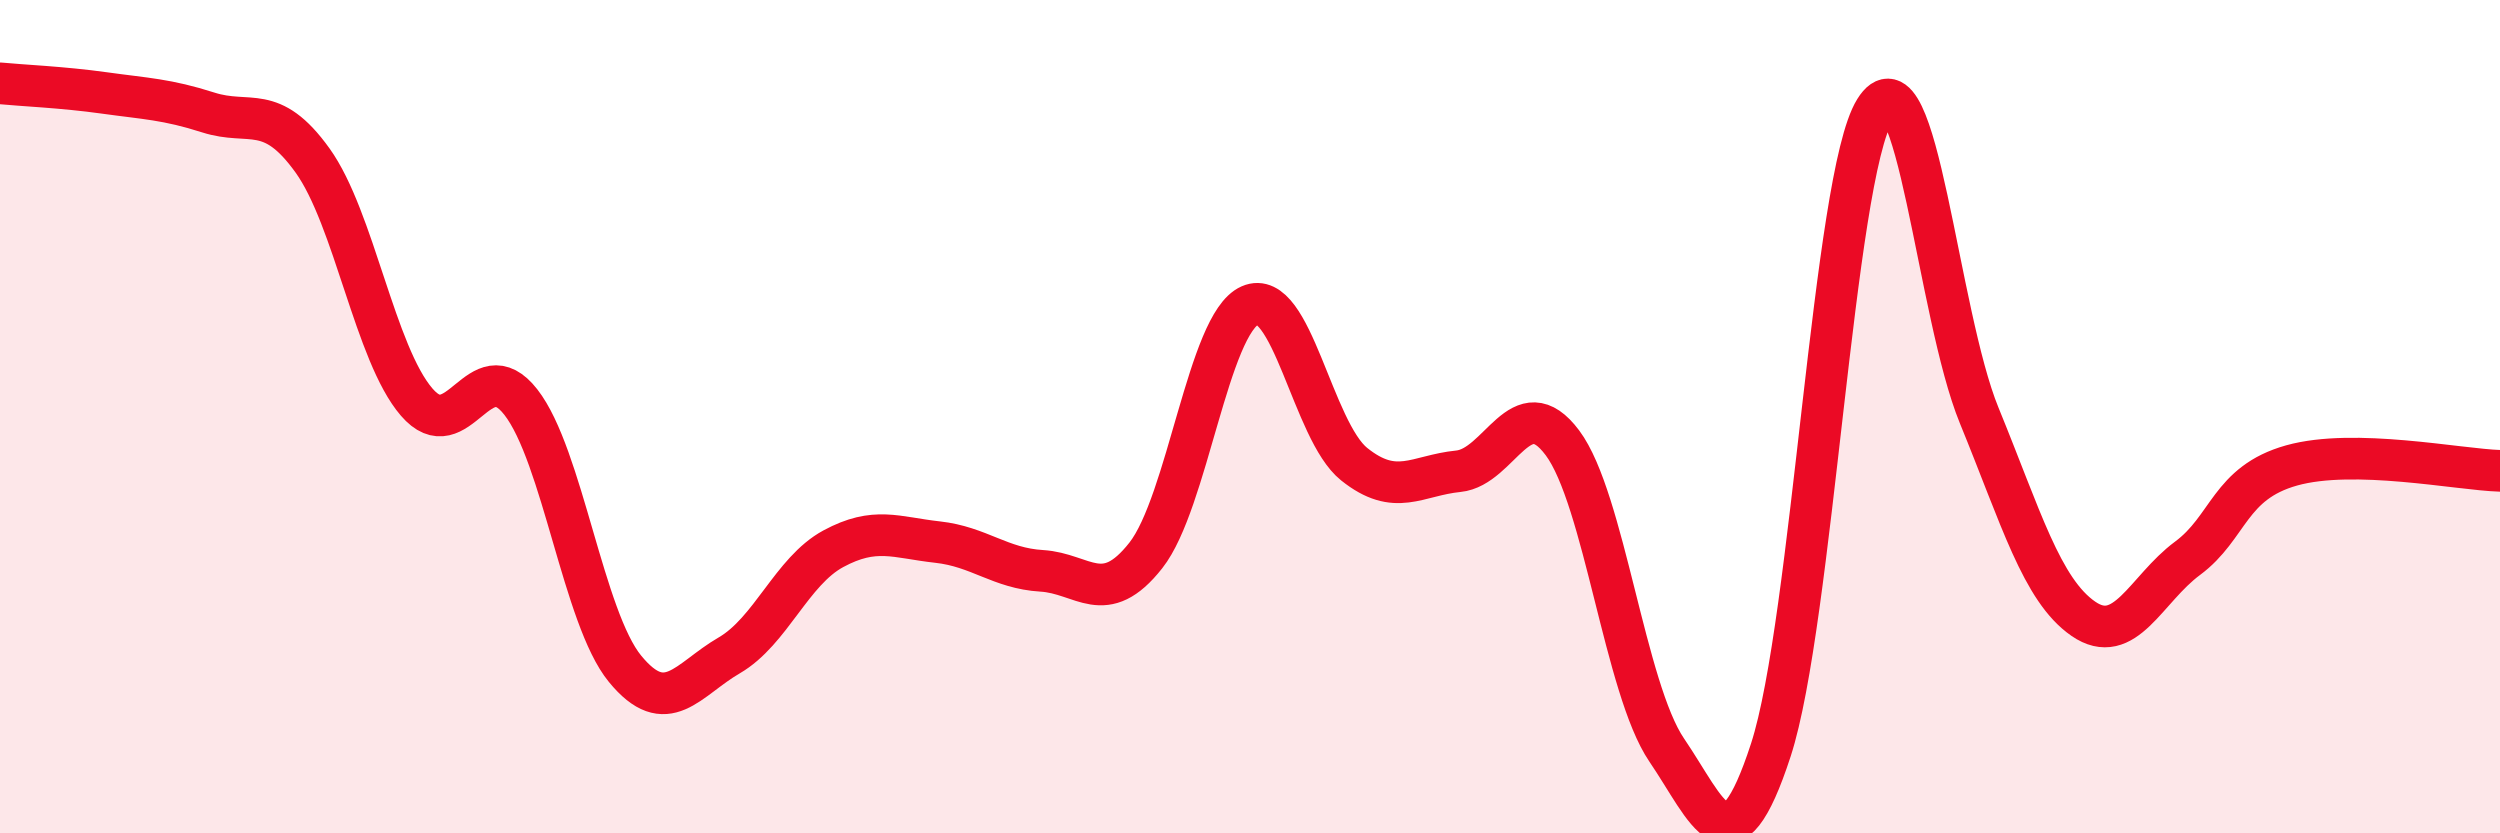 
    <svg width="60" height="20" viewBox="0 0 60 20" xmlns="http://www.w3.org/2000/svg">
      <path
        d="M 0,2 C 0.5,2.05 1.5,2.09 2.5,2.23 C 3.5,2.37 4,2.38 5,2.7 C 6,3.02 6.5,2.46 7.5,3.85 C 8.5,5.24 9,8.49 10,9.65 C 11,10.81 11.5,8.37 12.5,9.65 C 13.5,10.93 14,14.83 15,16.05 C 16,17.27 16.5,16.31 17.5,15.73 C 18.5,15.15 19,13.71 20,13.17 C 21,12.63 21.5,12.9 22.5,13.01 C 23.5,13.12 24,13.64 25,13.7 C 26,13.76 26.5,14.6 27.5,13.33 C 28.5,12.06 29,7.77 30,7.33 C 31,6.89 31.5,10.34 32.5,11.14 C 33.5,11.94 34,11.41 35,11.31 C 36,11.21 36.5,9.29 37.5,10.63 C 38.5,11.97 39,16.53 40,18 C 41,19.47 41.5,21.07 42.5,18 C 43.5,14.93 44,4.25 45,2.64 C 46,1.03 46.5,7.53 47.5,9.97 C 48.5,12.41 49,14.16 50,14.85 C 51,15.54 51.5,14.14 52.5,13.4 C 53.5,12.66 53.5,11.59 55,11.17 C 56.5,10.75 59,11.27 60,11.3L60 20L0 20Z"
        fill="#EB0A25"
        opacity="0.1"
        stroke-linecap="round"
        stroke-linejoin="round"
      />
      <path
        d="M 0,2 C 0.5,2.05 1.5,2.09 2.5,2.23 C 3.5,2.37 4,2.38 5,2.7 C 6,3.02 6.5,2.46 7.5,3.85 C 8.5,5.24 9,8.49 10,9.65 C 11,10.81 11.5,8.37 12.5,9.65 C 13.5,10.93 14,14.83 15,16.05 C 16,17.27 16.5,16.31 17.5,15.73 C 18.5,15.15 19,13.71 20,13.17 C 21,12.63 21.5,12.9 22.5,13.01 C 23.5,13.12 24,13.64 25,13.7 C 26,13.76 26.5,14.6 27.5,13.33 C 28.5,12.06 29,7.77 30,7.33 C 31,6.89 31.5,10.34 32.5,11.14 C 33.5,11.94 34,11.41 35,11.31 C 36,11.21 36.5,9.29 37.5,10.63 C 38.5,11.97 39,16.53 40,18 C 41,19.47 41.5,21.07 42.5,18 C 43.5,14.93 44,4.25 45,2.64 C 46,1.03 46.5,7.53 47.5,9.97 C 48.5,12.41 49,14.16 50,14.85 C 51,15.54 51.5,14.14 52.5,13.4 C 53.5,12.66 53.5,11.59 55,11.17 C 56.5,10.75 59,11.27 60,11.3"
        stroke="#EB0A25"
        stroke-width="1"
        fill="none"
        stroke-linecap="round"
        stroke-linejoin="round"
      />
    </svg>
  
